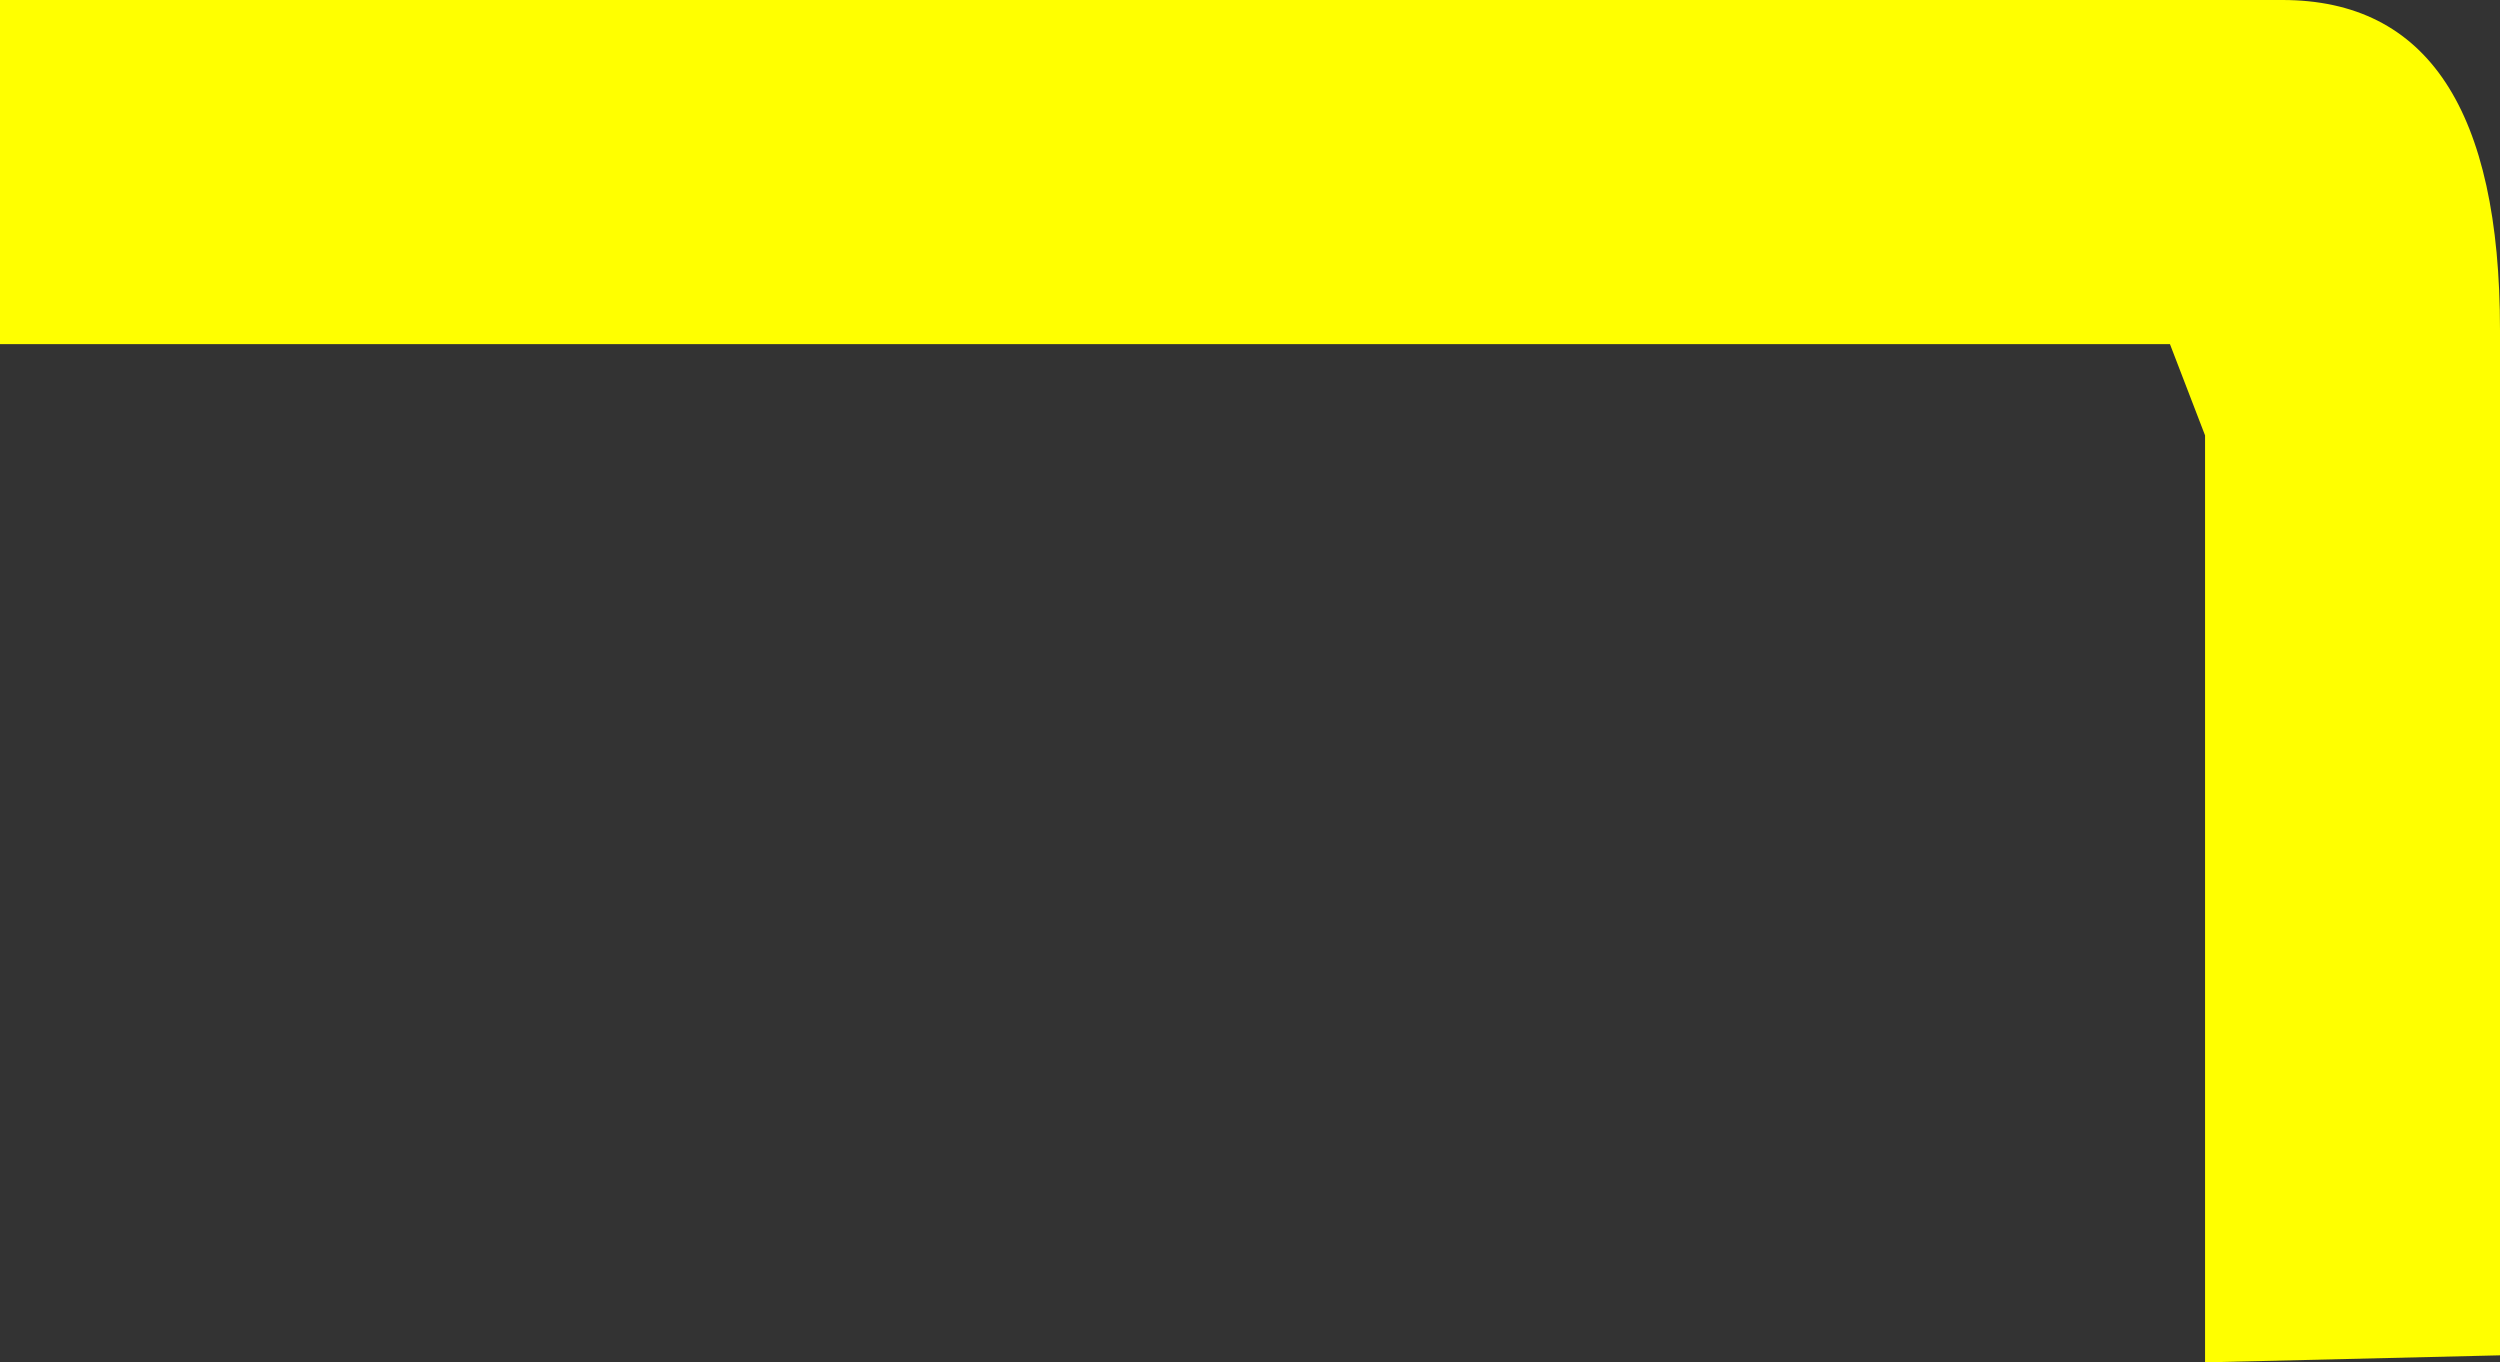 <?xml version="1.0" encoding="UTF-8" standalone="no"?>
<svg xmlns:xlink="http://www.w3.org/1999/xlink" height="9.7px" width="17.8px" xmlns="http://www.w3.org/2000/svg">
  <rect width="100%" height="100%" fill="#333333" stroke="none"/>
  <g transform="matrix(1.0, 0.0, 0.0, 1.0, 8.9, 4.85)">
    <path d="M-8.9 -4.85 L7.35 -4.85 Q8.9 -4.85 8.9 -2.5 L8.9 2.8 8.9 4.8 6.8 4.85 6.8 1.7 6.8 -1.75 6.55 -2.4 -8.9 -2.4 -8.9 -4.85" fill="#ffff00" fill-rule="evenodd" stroke="none"/>
  </g>
</svg>
